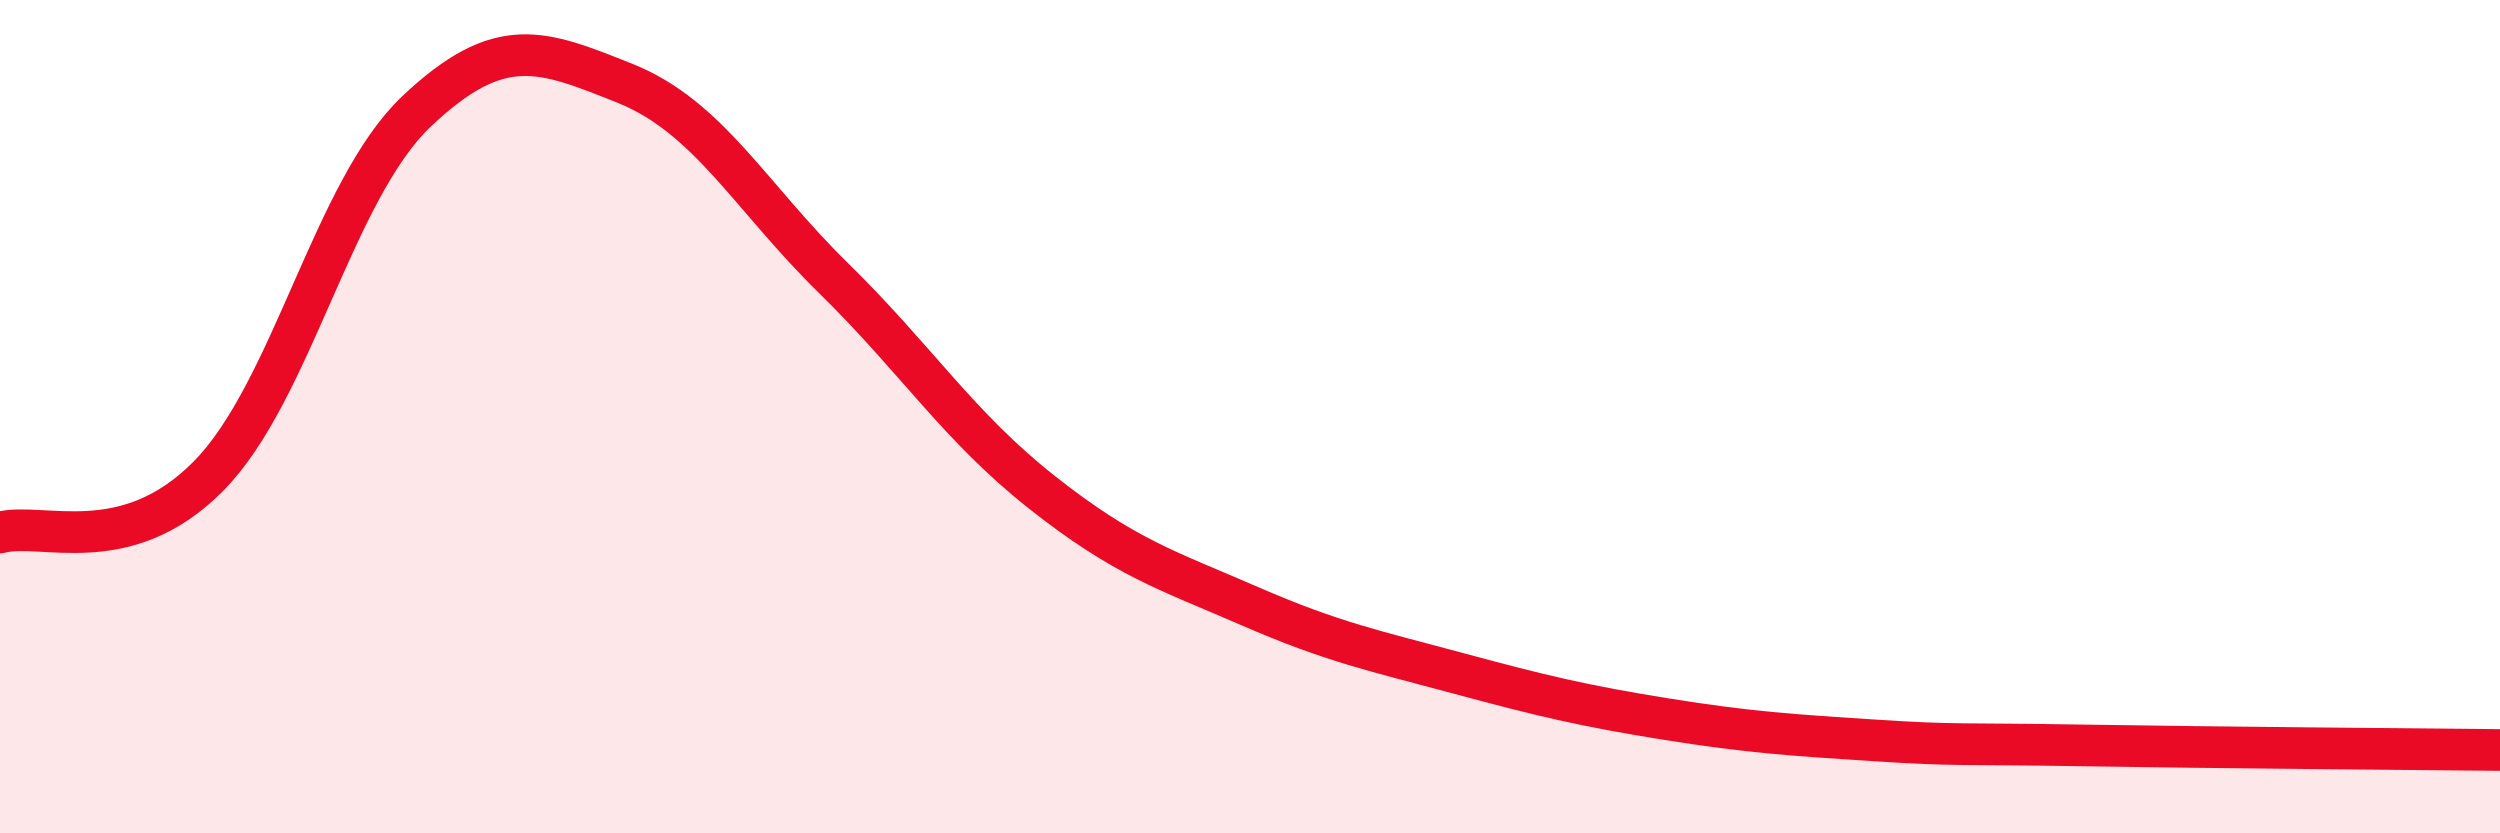 
    <svg width="60" height="20" viewBox="0 0 60 20" xmlns="http://www.w3.org/2000/svg">
      <path
        d="M 0,12.78 C 1,12.51 3,13.45 5,11.43 C 7,9.41 8,4.56 10,2.67 C 12,0.78 13,1.2 15,2 C 17,2.8 18,4.71 20,6.67 C 22,8.63 23,10.23 25,11.81 C 27,13.39 28,13.68 30,14.55 C 32,15.42 33,15.62 35,16.16 C 37,16.7 38,16.94 40,17.26 C 42,17.58 43,17.64 45,17.77 C 47,17.9 47,17.84 50,17.89 C 53,17.94 58,17.98 60,18L60 20L0 20Z"
        fill="#EB0A25"
        opacity="0.1"
        stroke-linecap="round"
        stroke-linejoin="round"
      />
      <path
        d="M 0,12.78 C 1,12.51 3,13.45 5,11.43 C 7,9.41 8,4.56 10,2.67 C 12,0.78 13,1.2 15,2 C 17,2.8 18,4.71 20,6.67 C 22,8.63 23,10.23 25,11.81 C 27,13.39 28,13.68 30,14.55 C 32,15.42 33,15.62 35,16.16 C 37,16.7 38,16.94 40,17.26 C 42,17.58 43,17.64 45,17.77 C 47,17.9 47,17.84 50,17.89 C 53,17.94 58,17.98 60,18"
        stroke="#EB0A25"
        stroke-width="1"
        fill="none"
        stroke-linecap="round"
        stroke-linejoin="round"
      />
    </svg>
  
